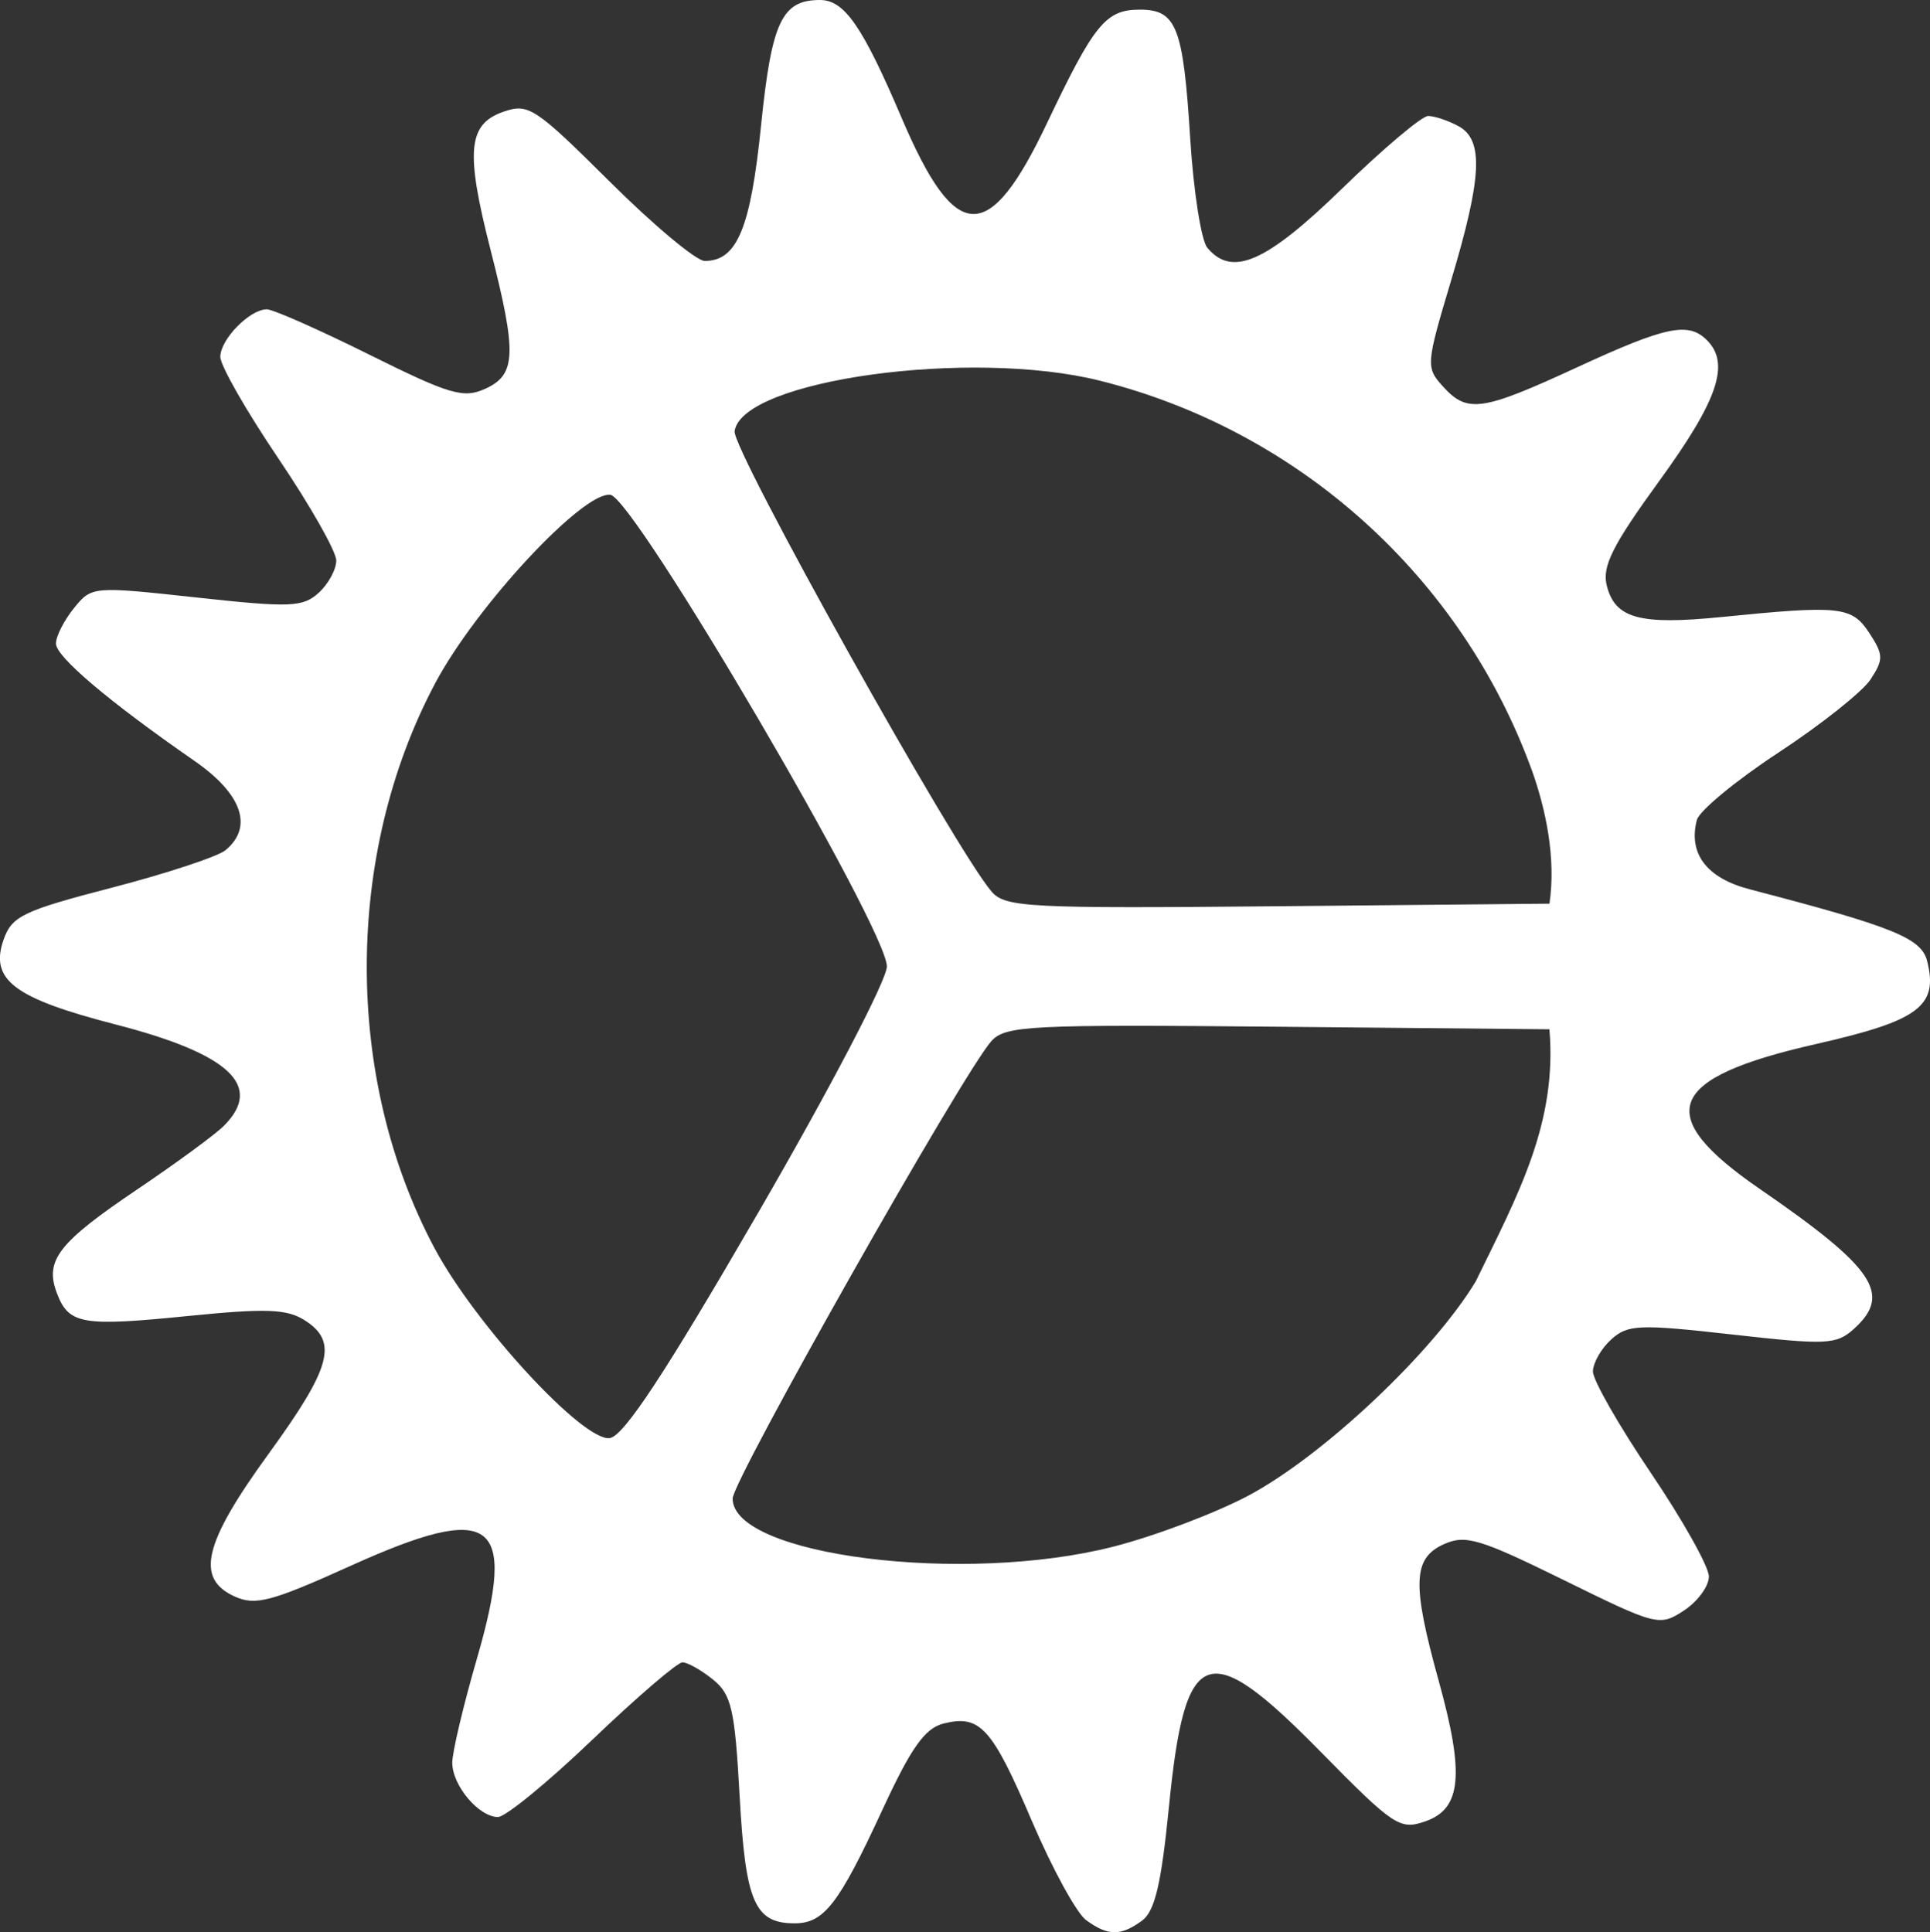 <?xml version="1.0" encoding="UTF-8" standalone="no"?>
<svg
   xmlns:dc="http://purl.org/dc/elements/1.1/"
   xmlns:cc="http://creativecommons.org/ns#"
   xmlns:rdf="http://www.w3.org/1999/02/22-rdf-syntax-ns#"
   xmlns:svg="http://www.w3.org/2000/svg"
   xmlns="http://www.w3.org/2000/svg"
   xmlns:sodipodi="http://sodipodi.sourceforge.net/DTD/sodipodi-0.dtd"
   xmlns:inkscape="http://www.inkscape.org/namespaces/inkscape"
   width="52.827mm"
   height="52.898mm"
   viewBox="0 0 52.827 52.898"
   version="1.1"
   id="svg8"
   inkscape:version="1.0.2-2 (e86c870879, 2021-01-15)"
   sodipodi:docname="gear.svg">
  <rect x="0" y="0" width="52.827" height="52.898" fill="#333333" stroke="none"/>
  <defs
     id="defs2" />
  <sodipodi:namedview
     id="base"
     pagecolor="#ffffff"
     bordercolor="#666666"
     borderopacity="1.0"
     inkscape:pageopacity="0.0"
     inkscape:pageshadow="2"
     inkscape:zoom="0.98994949"
     inkscape:cx="48.469753"
     inkscape:cy="273.03118"
     inkscape:document-units="mm"
     inkscape:current-layer="layer1"
     inkscape:document-rotation="0"
     showgrid="false"
     inkscape:pagecheckerboard="true"
     fit-margin-top="0"
     fit-margin-left="0"
     fit-margin-right="0"
     fit-margin-bottom="0"
     inkscape:window-width="1438"
     inkscape:window-height="1198"
     inkscape:window-x="52"
     inkscape:window-y="52"
     inkscape:window-maximized="0" />
  <g
     inkscape:label="Calque 1"
     inkscape:groupmode="layer"
     id="layer1">
    <g
       inkscape:label="Calque 1"
       id="layer1-0">
      <path
         style="fill:#000000;stroke-width:0.085"
         id="path847"
         d="" />
      <path
         style="fill:#ffffff;fill-opacity:1;stroke-width:0.265"
         d="m 29.732,52.569 c -0.262,-0.191 -0.93,-1.412 -1.485,-2.711 -1.095,-2.566 -1.421,-2.925 -2.421,-2.674 -0.51,0.128 -0.885,0.656 -1.67,2.354 -1.198,2.592 -1.602,3.115 -2.407,3.115 -1.094,0 -1.344,-0.579 -1.504,-3.478 -0.131,-2.385 -0.223,-2.785 -0.73,-3.196 -0.319,-0.258 -0.695,-0.47 -0.835,-0.47 -0.14,0 -1.249,0.953 -2.465,2.117 -1.216,1.164 -2.379,2.117 -2.585,2.117 -0.524,0 -1.251,-0.865 -1.251,-1.487 0,-0.286 0.303,-1.565 0.673,-2.842 1.113,-3.839 0.46,-4.317 -3.47,-2.541 -2.157,0.975 -2.594,1.09 -3.161,0.832 -1.079,-0.492 -0.85,-1.454 0.93,-3.904 1.72,-2.368 1.91,-3.068 0.992,-3.655 -0.49,-0.313 -1.055,-0.334 -3.197,-0.119 -2.907,0.293 -3.266,0.23 -3.591,-0.631 -0.336,-0.891 0.042,-1.378 2.199,-2.833 1.069,-0.721 2.137,-1.505 2.373,-1.741 1.095,-1.095 0.159,-1.971 -2.967,-2.777 -2.781,-0.717 -3.446,-1.221 -3.062,-2.32 0.226,-0.646 0.531,-0.792 2.972,-1.426 1.496,-0.389 2.893,-0.85 3.104,-1.025 0.766,-0.636 0.452,-1.54 -0.849,-2.442 -2.344,-1.625 -3.794,-2.853 -3.794,-3.213 0,-0.199 0.221,-0.634 0.491,-0.968 0.488,-0.602 0.512,-0.604 3.353,-0.294 2.568,0.28 2.911,0.267 3.345,-0.125 0.266,-0.241 0.484,-0.64 0.484,-0.887 0,-0.247 -0.714,-1.506 -1.587,-2.798 -0.873,-1.291 -1.587,-2.541 -1.587,-2.776 0,-0.48 0.805,-1.303 1.274,-1.303 0.169,0 1.431,0.559 2.805,1.241 2.212,1.099 2.577,1.206 3.178,0.932 0.844,-0.385 0.865,-0.963 0.136,-3.817 -0.685,-2.683 -0.616,-3.425 0.352,-3.763 0.689,-0.241 0.87,-0.122 2.916,1.913 1.2,1.194 2.369,2.17 2.598,2.17 0.885,0 1.256,-0.892 1.542,-3.707 C 21.121,0.593 21.4,0 22.444,0 c 0.669,0 1.163,0.714 2.237,3.232 1.477,3.462 2.383,3.494 3.977,0.14 1.292,-2.719 1.61,-3.108 2.539,-3.108 1.008,0 1.19,0.466 1.382,3.539 0.09,1.437 0.3,2.776 0.466,2.977 0.678,0.817 1.608,0.408 3.693,-1.621 1.122,-1.091 2.18,-1.984 2.351,-1.984 0.172,0 0.543,0.123 0.824,0.274 0.703,0.376 0.657,1.387 -0.195,4.233 -0.687,2.294 -0.693,2.377 -0.224,2.896 0.67,0.74 1.061,0.684 3.677,-0.524 2.431,-1.123 3.042,-1.25 3.551,-0.741 0.64,0.64 0.304,1.638 -1.295,3.839 -1.29,1.776 -1.58,2.352 -1.447,2.879 0.226,0.901 0.898,1.085 3.136,0.861 3.259,-0.327 3.571,-0.293 4.05,0.437 0.389,0.594 0.393,0.724 0.034,1.271 -0.22,0.335 -1.353,1.236 -2.517,2 -1.165,0.765 -2.171,1.596 -2.237,1.847 -0.241,0.921 0.269,1.591 1.441,1.897 3.935,1.026 4.705,1.337 4.862,1.966 0.31,1.236 -0.221,1.632 -3.052,2.274 -4.088,0.927 -4.479,1.933 -1.538,3.958 3.15,2.168 3.635,2.887 2.59,3.833 -0.484,0.438 -0.742,0.45 -3.336,0.158 -2.554,-0.287 -2.857,-0.275 -3.312,0.136 -0.275,0.249 -0.5,0.645 -0.5,0.88 0,0.235 0.714,1.484 1.587,2.776 0.873,1.291 1.587,2.566 1.587,2.833 0,0.266 -0.308,0.686 -0.683,0.932 -0.668,0.438 -0.743,0.419 -3.293,-0.836 -2.305,-1.134 -2.689,-1.248 -3.285,-0.977 -0.844,0.385 -0.869,1.086 -0.133,3.743 0.709,2.557 0.62,3.495 -0.362,3.839 -0.704,0.246 -0.863,0.14 -2.882,-1.913 -3.098,-3.153 -3.7,-2.931 -4.142,1.524 -0.209,2.107 -0.386,2.853 -0.735,3.109 -0.584,0.427 -0.932,0.424 -1.527,-0.011 z m 0.746,-10.229 c 1.124,-0.287 2.779,-0.913 3.679,-1.389 2.048,-1.085 5.062,-3.923 6.236,-5.871 1.156,-2.373 2.233,-4.326 2.017,-6.902 l -7.43,-0.07 c -6.819,-0.064 -7.464,-0.032 -7.847,0.397 -0.772,0.864 -7.08,12.018 -7.08,12.52 0,1.563 6.333,2.362 10.426,1.315 z m -9.729,-9.135 c 1.963,-3.387 3.526,-6.379 3.526,-6.747 -1.06e-4,-1.03 -6.906,-12.814 -7.566,-12.911 -0.741,-0.109 -3.68,3.051 -4.798,5.159 -2.489,4.689 -2.496,10.813 -0.02,15.459 1.12,2.1 4.081,5.312 4.8,5.204 0.385,-0.058 1.507,-1.762 4.058,-6.165 z M 41.928,21.085 c -1.917,-5.28 -6.364,-9.293 -11.817,-10.662 -3.535,-0.887 -9.801,-0.022 -10.004,1.381 -0.073,0.501 6.055,11.48 7.038,12.608 0.373,0.429 1.014,0.461 7.836,0.397 l 7.43,-0.07 c 0.186,-1.265 -0.108,-2.603 -0.482,-3.654 z"
         id="path865"
         sodipodi:nodetypes="ssssssssssssssssssssssssssssssssssssssssssssssssssssssssssssssssssssssssssssssssssccssssssssssssscsssscc" />
    </g>
  </g>
</svg>
